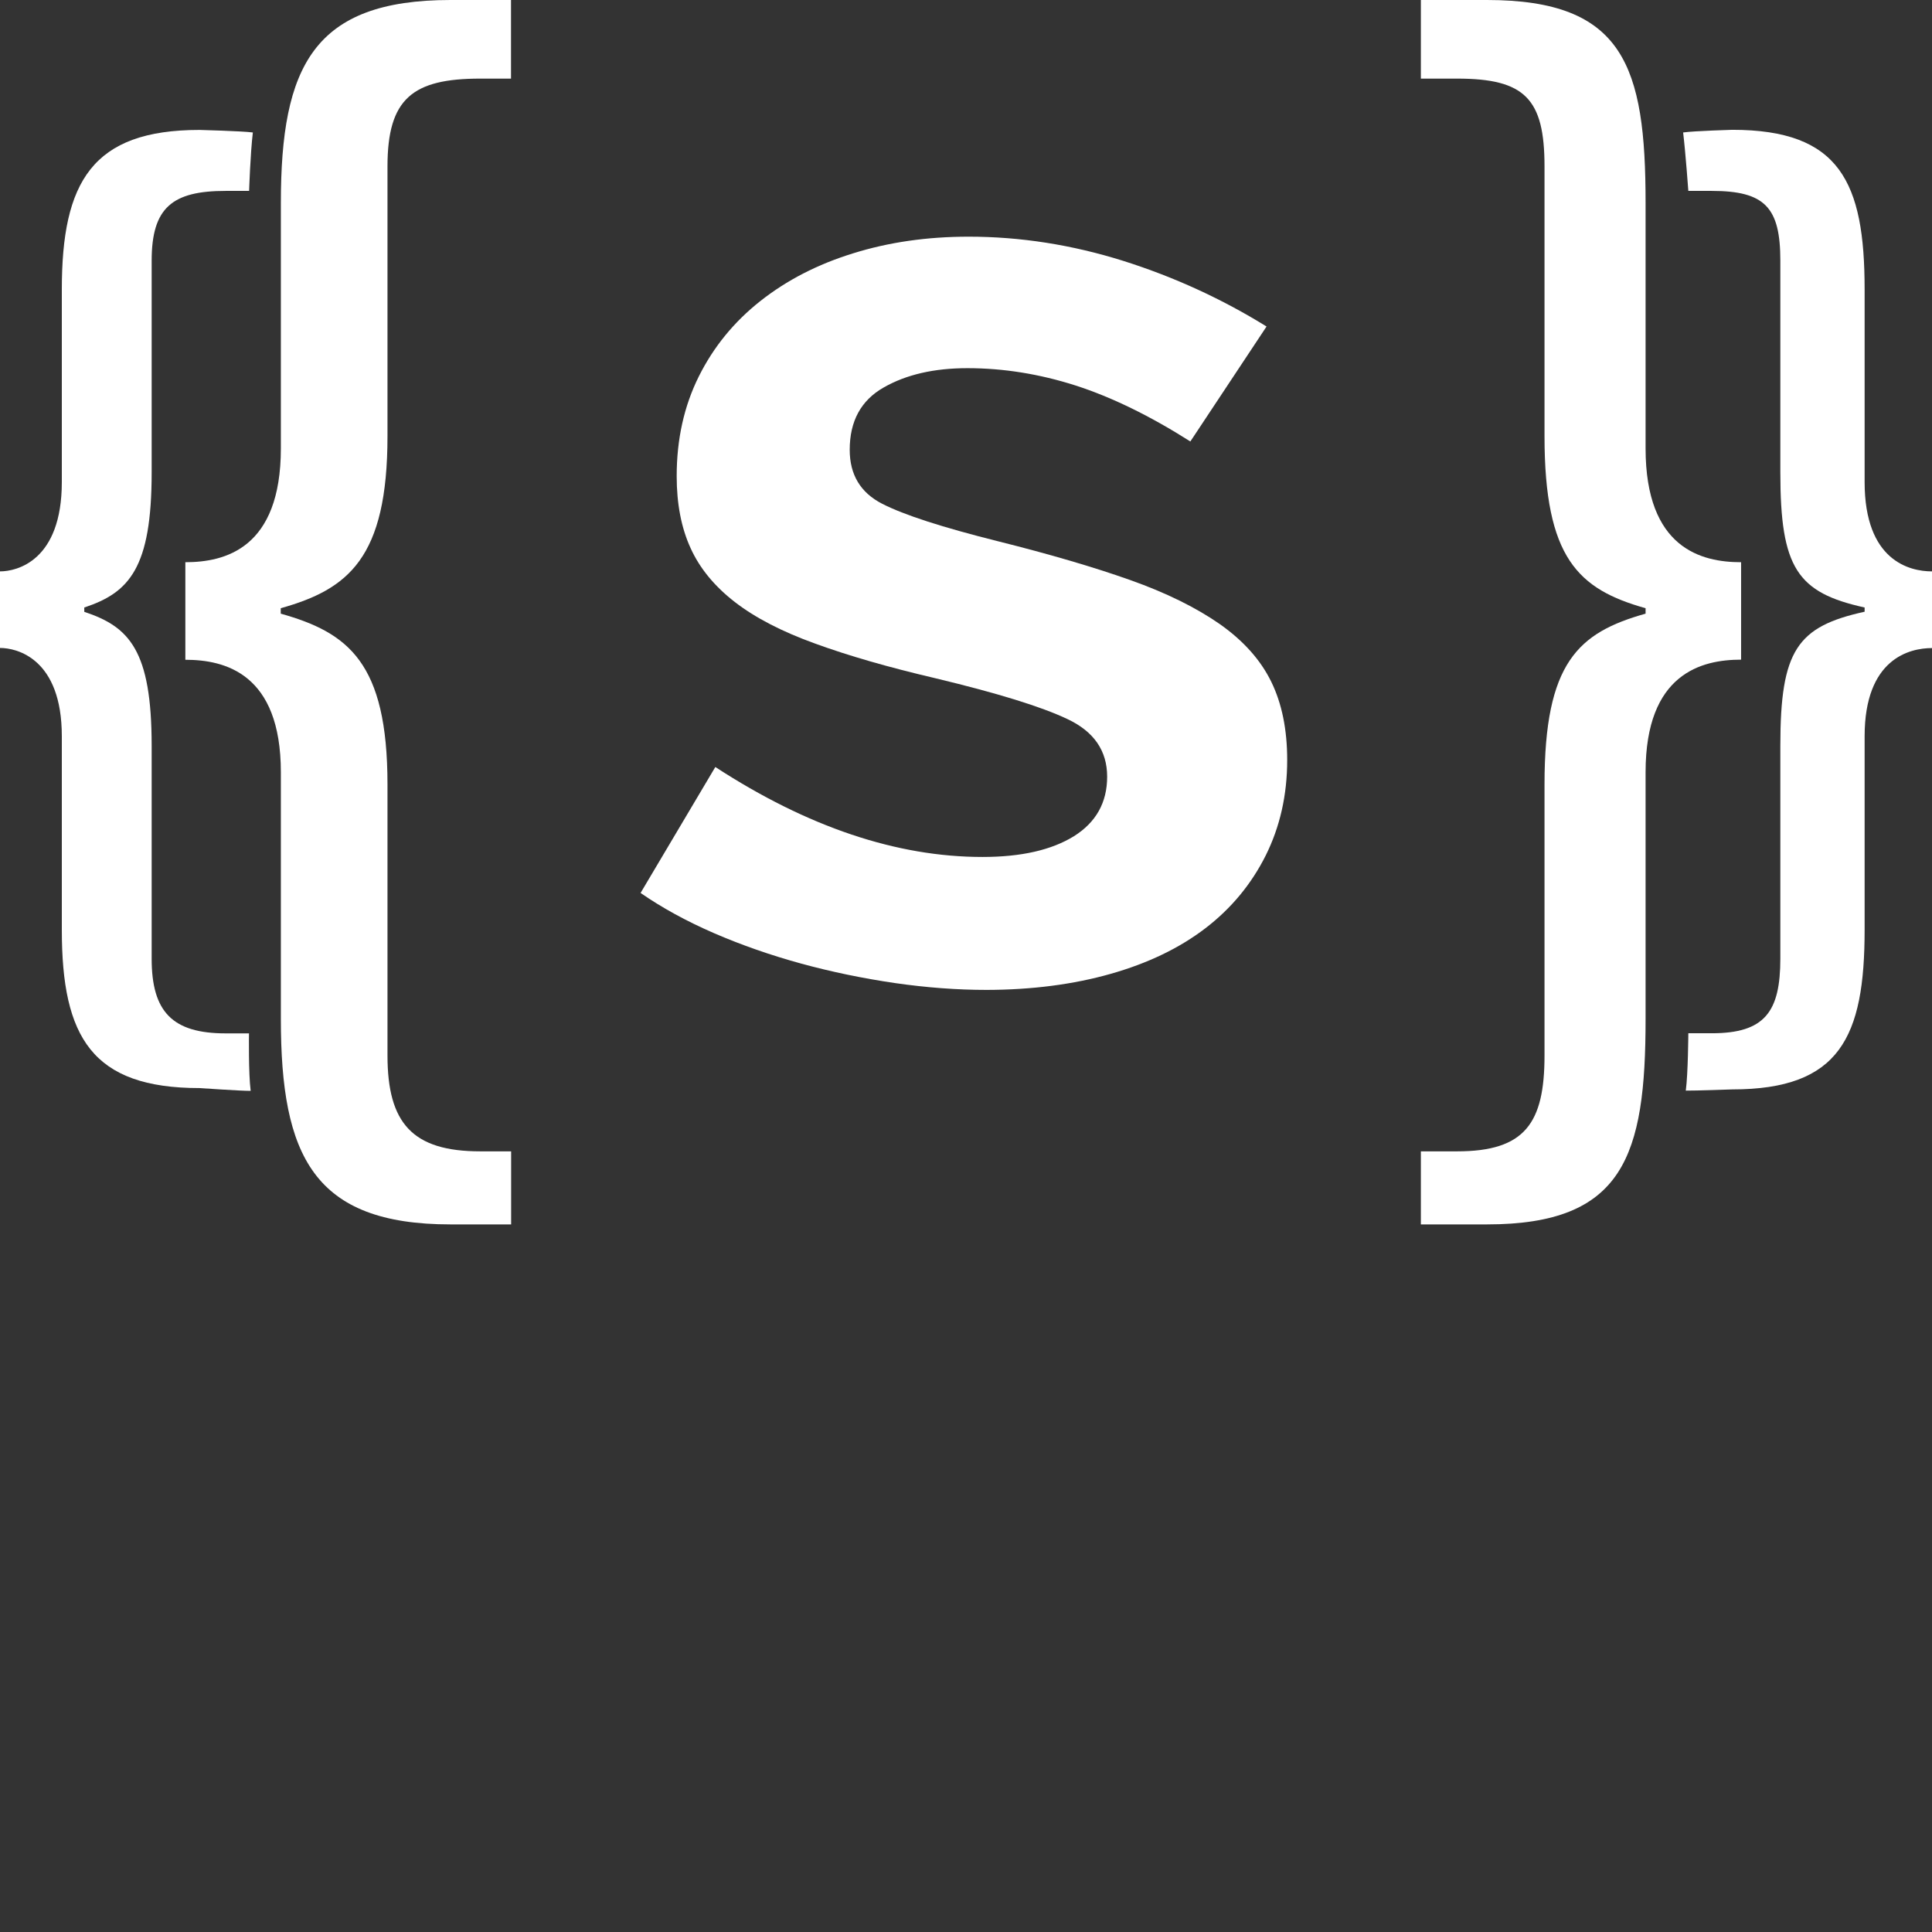 <svg viewBox="0 0 16 16" xmlns="http://www.w3.org/2000/svg" fill-rule="evenodd" clip-rule="evenodd" stroke-linejoin="round" stroke-miterlimit="1.414"><rect x="0" y="0" width="16" height="16" fill="#333333" stroke="none"/><path style="fill:#FFFFFF;" d="M2.076,9.034C2.057,8.892,2.062,8.558,2.062,8.558H1.869c-0.441,0-0.613-0.178-0.613-0.619V6.177 c0-0.793-0.186-0.987-0.558-1.11V5.031C1.07,4.908,1.256,4.705,1.256,3.912V2.159c0-0.441,0.172-0.578,0.613-0.578h0.194 c0,0,0.01-0.307,0.031-0.484C2.001,1.085,1.653,1.076,1.653,1.076c-0.89,0-1.141,0.431-1.141,1.321v1.595 c0,0.652-0.372,0.74-0.512,0.74v0.634c0.14,0,0.512,0.088,0.512,0.731v1.604c0,0.89,0.251,1.31,1.141,1.31 C1.653,9.011,1.999,9.035,2.076,9.034z"/><path style="fill:#FFFFFF;" d="M1.535,5.464c0.326,0,0.791,0.112,0.791,0.932v2.043c0,1.134,0.271,1.701,1.405,1.701h0.502V9.535 H3.977c-0.561,0-0.768-0.233-0.768-0.794V6.496c0-1.01-0.326-1.257-0.884-1.414V5.037C2.884,4.88,3.209,4.622,3.209,3.612V1.378 c0-0.561,0.207-0.727,0.768-0.727h0.255V0H3.731C2.597,0,2.326,0.548,2.326,1.681v2.032c0,0.831-0.465,0.943-0.791,0.943V5.464z"/><path style="fill:#FFFFFF;" d="M9.198,8.065c0.31-0.088,0.571-0.214,0.785-0.378c0.214-0.164,0.38-0.365,0.499-0.602 C10.6,6.848,10.66,6.585,10.66,6.294c0-0.252-0.044-0.468-0.132-0.648c-0.088-0.18-0.229-0.338-0.424-0.476 C9.908,5.033,9.66,4.91,9.358,4.803C9.056,4.696,8.691,4.589,8.263,4.482c-0.459-0.115-0.778-0.218-0.957-0.31 c-0.18-0.092-0.269-0.241-0.269-0.447c0-0.237,0.093-0.409,0.281-0.516c0.187-0.107,0.418-0.16,0.694-0.16 c0.298,0,0.596,0.048,0.894,0.143c0.298,0.096,0.615,0.25,0.952,0.464l0.631-0.952C10.121,2.476,9.725,2.294,9.301,2.16 C8.877,2.027,8.45,1.96,8.022,1.96c-0.344,0-0.663,0.046-0.957,0.138C6.77,2.189,6.515,2.321,6.297,2.493 c-0.218,0.172-0.388,0.38-0.51,0.625c-0.122,0.245-0.183,0.52-0.183,0.825c0,0.229,0.038,0.428,0.115,0.596 c0.076,0.168,0.199,0.317,0.367,0.447c0.168,0.13,0.39,0.245,0.665,0.344C7.025,5.43,7.357,5.526,7.747,5.617 C8.259,5.74,8.624,5.852,8.842,5.956C9.06,6.059,9.169,6.218,9.169,6.432c0,0.214-0.092,0.378-0.275,0.493 C8.71,7.039,8.458,7.097,8.137,7.097c-0.711,0-1.449-0.248-2.213-0.745L5.305,7.395c0.176,0.122,0.378,0.233,0.608,0.333 c0.229,0.099,0.47,0.183,0.722,0.252c0.252,0.069,0.51,0.122,0.774,0.161c0.264,0.038,0.518,0.057,0.763,0.057 C8.546,8.197,8.888,8.153,9.198,8.065z"/><path style="fill:#FFFFFF;" d="M14.176,1.581c0.441,0,0.568,0.137,0.568,0.578v1.753c0,0.793,0.14,0.996,0.698,1.119v0.035 c-0.558,0.123-0.698,0.317-0.698,1.11v1.762c0,0.441-0.128,0.619-0.568,0.619h-0.194c0,0-0.002,0.334-0.021,0.475 c0.078,0.001,0.385-0.01,0.385-0.01c0.89,0,1.096-0.432,1.096-1.322V6.098c0-0.643,0.372-0.731,0.558-0.731V4.732 c-0.186,0-0.558-0.088-0.558-0.74V2.397c0-0.89-0.206-1.322-1.096-1.322c0,0-0.314,0.009-0.407,0.022 c0.021,0.177,0.043,0.484,0.043,0.484H14.176z"/><path style="fill:#FFFFFF;" d="M13.628,8.438V6.395c0-0.819,0.465-0.932,0.791-0.932V4.656c-0.326,0-0.791-0.112-0.791-0.943 V1.681c0-1.134-0.18-1.681-1.314-1.681h-0.547v0.651h0.3c0.561,0,0.724,0.166,0.724,0.727v2.234c0,1.01,0.279,1.268,0.837,1.425 v0.045c-0.558,0.157-0.837,0.404-0.837,1.414v2.245c0,0.561-0.162,0.794-0.724,0.794h-0.3v0.605h0.547 C13.448,10.14,13.628,9.572,13.628,8.438z"/></svg>
